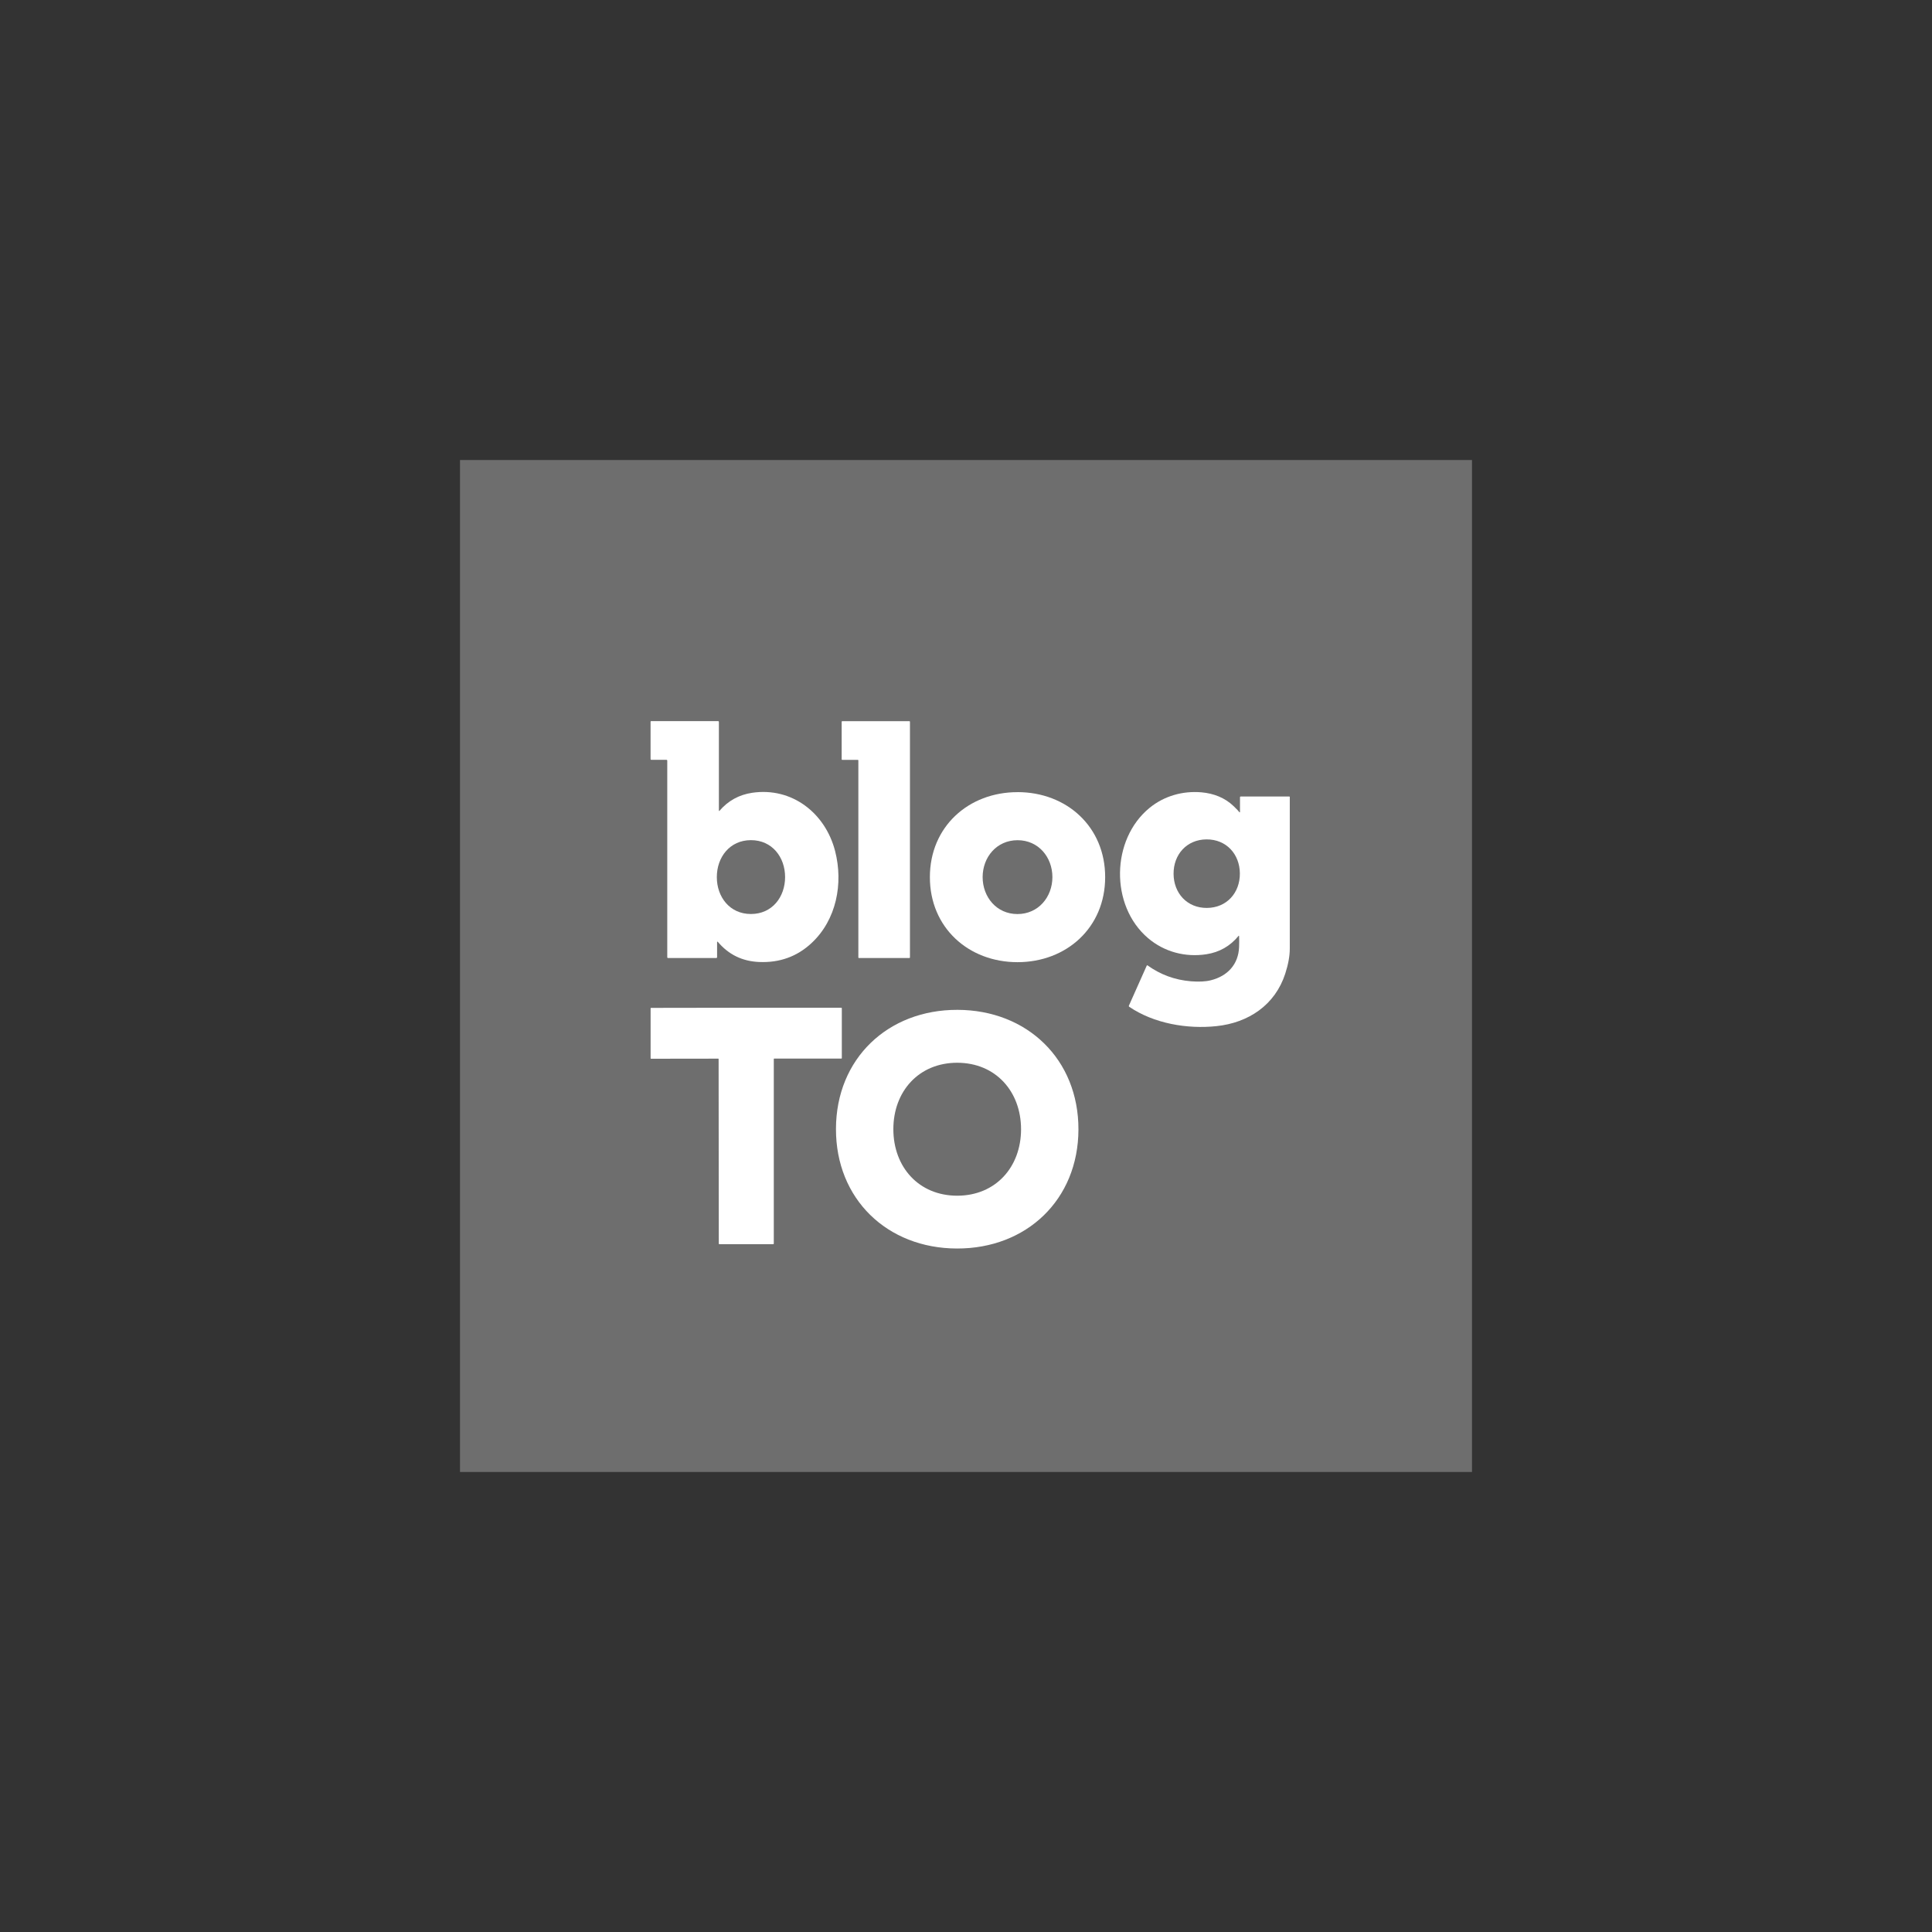 <svg xmlns="http://www.w3.org/2000/svg" fill="none" viewBox="0 0 105 105" height="105" width="105">
<rect x="0" y="0" width="105" height="105" fill="#333333" stroke="none"/>
<g clip-path="url(#clip0_295_570)">
<path fill="#6E6E6E" d="M80 25H25V80H80V25Z"></path>
<path fill="white" d="M38.972 51.2V52.021C38.972 52.048 38.95 52.067 38.926 52.067H36.308C36.283 52.067 36.264 52.048 36.264 52.021V41.334C36.264 41.312 36.247 41.295 36.227 41.295H35.394C35.374 41.295 35.357 41.278 35.357 41.258V39.217C35.357 39.205 35.367 39.192 35.381 39.192H39.031C39.053 39.192 39.07 39.21 39.07 39.232V44.059C39.07 44.059 39.077 44.076 39.087 44.074C39.092 44.074 39.097 44.074 39.099 44.069C39.571 43.519 40.165 43.192 40.879 43.086C43.05 42.766 44.858 44.199 45.386 46.252C45.839 48.012 45.462 49.994 44.101 51.258C43.316 51.989 42.365 52.331 41.253 52.282C40.339 52.243 39.591 51.877 39.009 51.182C39.002 51.175 38.989 51.173 38.982 51.182C38.977 51.185 38.975 51.192 38.975 51.197L38.972 51.2ZM38.958 47.67C38.958 48.75 39.662 49.677 40.813 49.674C41.967 49.674 42.668 48.748 42.668 47.667C42.668 46.587 41.964 45.66 40.813 45.66C39.662 45.66 38.958 46.587 38.958 47.667V47.67Z"></path>
<path fill="white" d="M49.425 52.067H46.679C46.662 52.067 46.65 52.055 46.65 52.038V41.326C46.65 41.309 46.638 41.297 46.621 41.297H45.773C45.755 41.297 45.743 41.285 45.743 41.268V39.224C45.743 39.207 45.755 39.195 45.773 39.195H49.425C49.442 39.195 49.454 39.207 49.454 39.224V52.036C49.454 52.053 49.442 52.065 49.425 52.065V52.067Z"></path>
<path fill="white" d="M55.301 43.05C57.968 43.05 60.066 44.93 60.063 47.672C60.063 50.413 57.963 52.292 55.299 52.292C52.632 52.292 50.535 50.41 50.537 47.67C50.537 44.93 52.637 43.05 55.301 43.052V43.05ZM53.404 47.667C53.404 48.75 54.16 49.677 55.296 49.677C56.431 49.677 57.193 48.755 57.196 47.672C57.196 46.589 56.44 45.663 55.304 45.663C54.167 45.663 53.407 46.582 53.404 47.667Z"></path>
<path fill="white" d="M67.391 44.13V43.324C67.391 43.304 67.406 43.289 67.425 43.289H70.078C70.078 43.289 70.097 43.299 70.097 43.309C70.1 45.465 70.097 48.212 70.097 51.556C70.097 51.957 70.014 52.41 69.85 52.918C69.298 54.619 67.856 55.585 66.115 55.768C64.529 55.937 62.717 55.631 61.368 54.715C61.351 54.703 61.344 54.681 61.351 54.661L62.324 52.478C62.331 52.463 62.346 52.456 62.361 52.463C62.361 52.463 62.363 52.463 62.365 52.466C63.069 52.972 63.856 53.26 64.727 53.331C65.159 53.365 65.519 53.348 65.807 53.275C66.714 53.048 67.308 52.414 67.342 51.461C67.35 51.248 67.35 51.053 67.342 50.872C67.342 50.862 67.335 50.855 67.325 50.855C67.32 50.855 67.315 50.855 67.313 50.862C66.861 51.417 66.276 51.752 65.56 51.862C64.416 52.038 63.27 51.733 62.392 50.984C60.317 49.217 60.38 45.614 62.48 43.903C63.277 43.255 64.282 42.972 65.306 43.062C65.961 43.121 66.567 43.355 67.037 43.805C67.218 43.979 67.325 44.091 67.357 44.14C67.362 44.15 67.374 44.152 67.381 44.147C67.386 44.145 67.391 44.138 67.391 44.13ZM63.781 47.494C63.788 48.545 64.519 49.352 65.594 49.344C66.672 49.337 67.391 48.52 67.384 47.469C67.376 46.418 66.646 45.612 65.57 45.619C64.495 45.626 63.773 46.443 63.781 47.494Z"></path>
<path fill="white" d="M40.554 54.768C43.846 54.768 45.57 54.768 45.724 54.768C45.738 54.768 45.751 54.781 45.751 54.795V57.511C45.751 57.511 45.741 57.533 45.728 57.533H42.072C42.072 57.533 42.054 57.54 42.054 57.55V67.587C42.054 67.604 42.04 67.621 42.02 67.621H42.015C41.998 67.621 41.514 67.621 40.559 67.621C39.603 67.621 39.119 67.621 39.102 67.621C39.084 67.624 39.067 67.612 39.065 67.594C39.065 67.594 39.065 67.592 39.065 67.59L39.055 57.553C39.055 57.553 39.048 57.535 39.038 57.535L35.381 57.54C35.381 57.54 35.359 57.531 35.359 57.518V54.803C35.357 54.788 35.369 54.776 35.384 54.776C35.538 54.773 37.261 54.771 40.554 54.768Z"></path>
<path fill="white" d="M52.04 54.883C55.824 54.893 58.62 57.572 58.611 61.388C58.601 65.204 55.787 67.866 52.003 67.854C48.219 67.844 45.423 65.165 45.433 61.349C45.442 57.533 48.256 54.871 52.04 54.883ZM48.552 61.373C48.554 63.424 49.93 64.984 52.025 64.984C54.12 64.981 55.494 63.417 55.492 61.368C55.489 59.318 54.113 57.758 52.018 57.758C49.923 57.761 48.549 59.325 48.552 61.373Z"></path>
</g>
<defs>
<clipPath id="clip0_295_570">
<rect transform="translate(25 25)" fill="white" height="55" width="55"></rect>
</clipPath>
</defs>
</svg>
